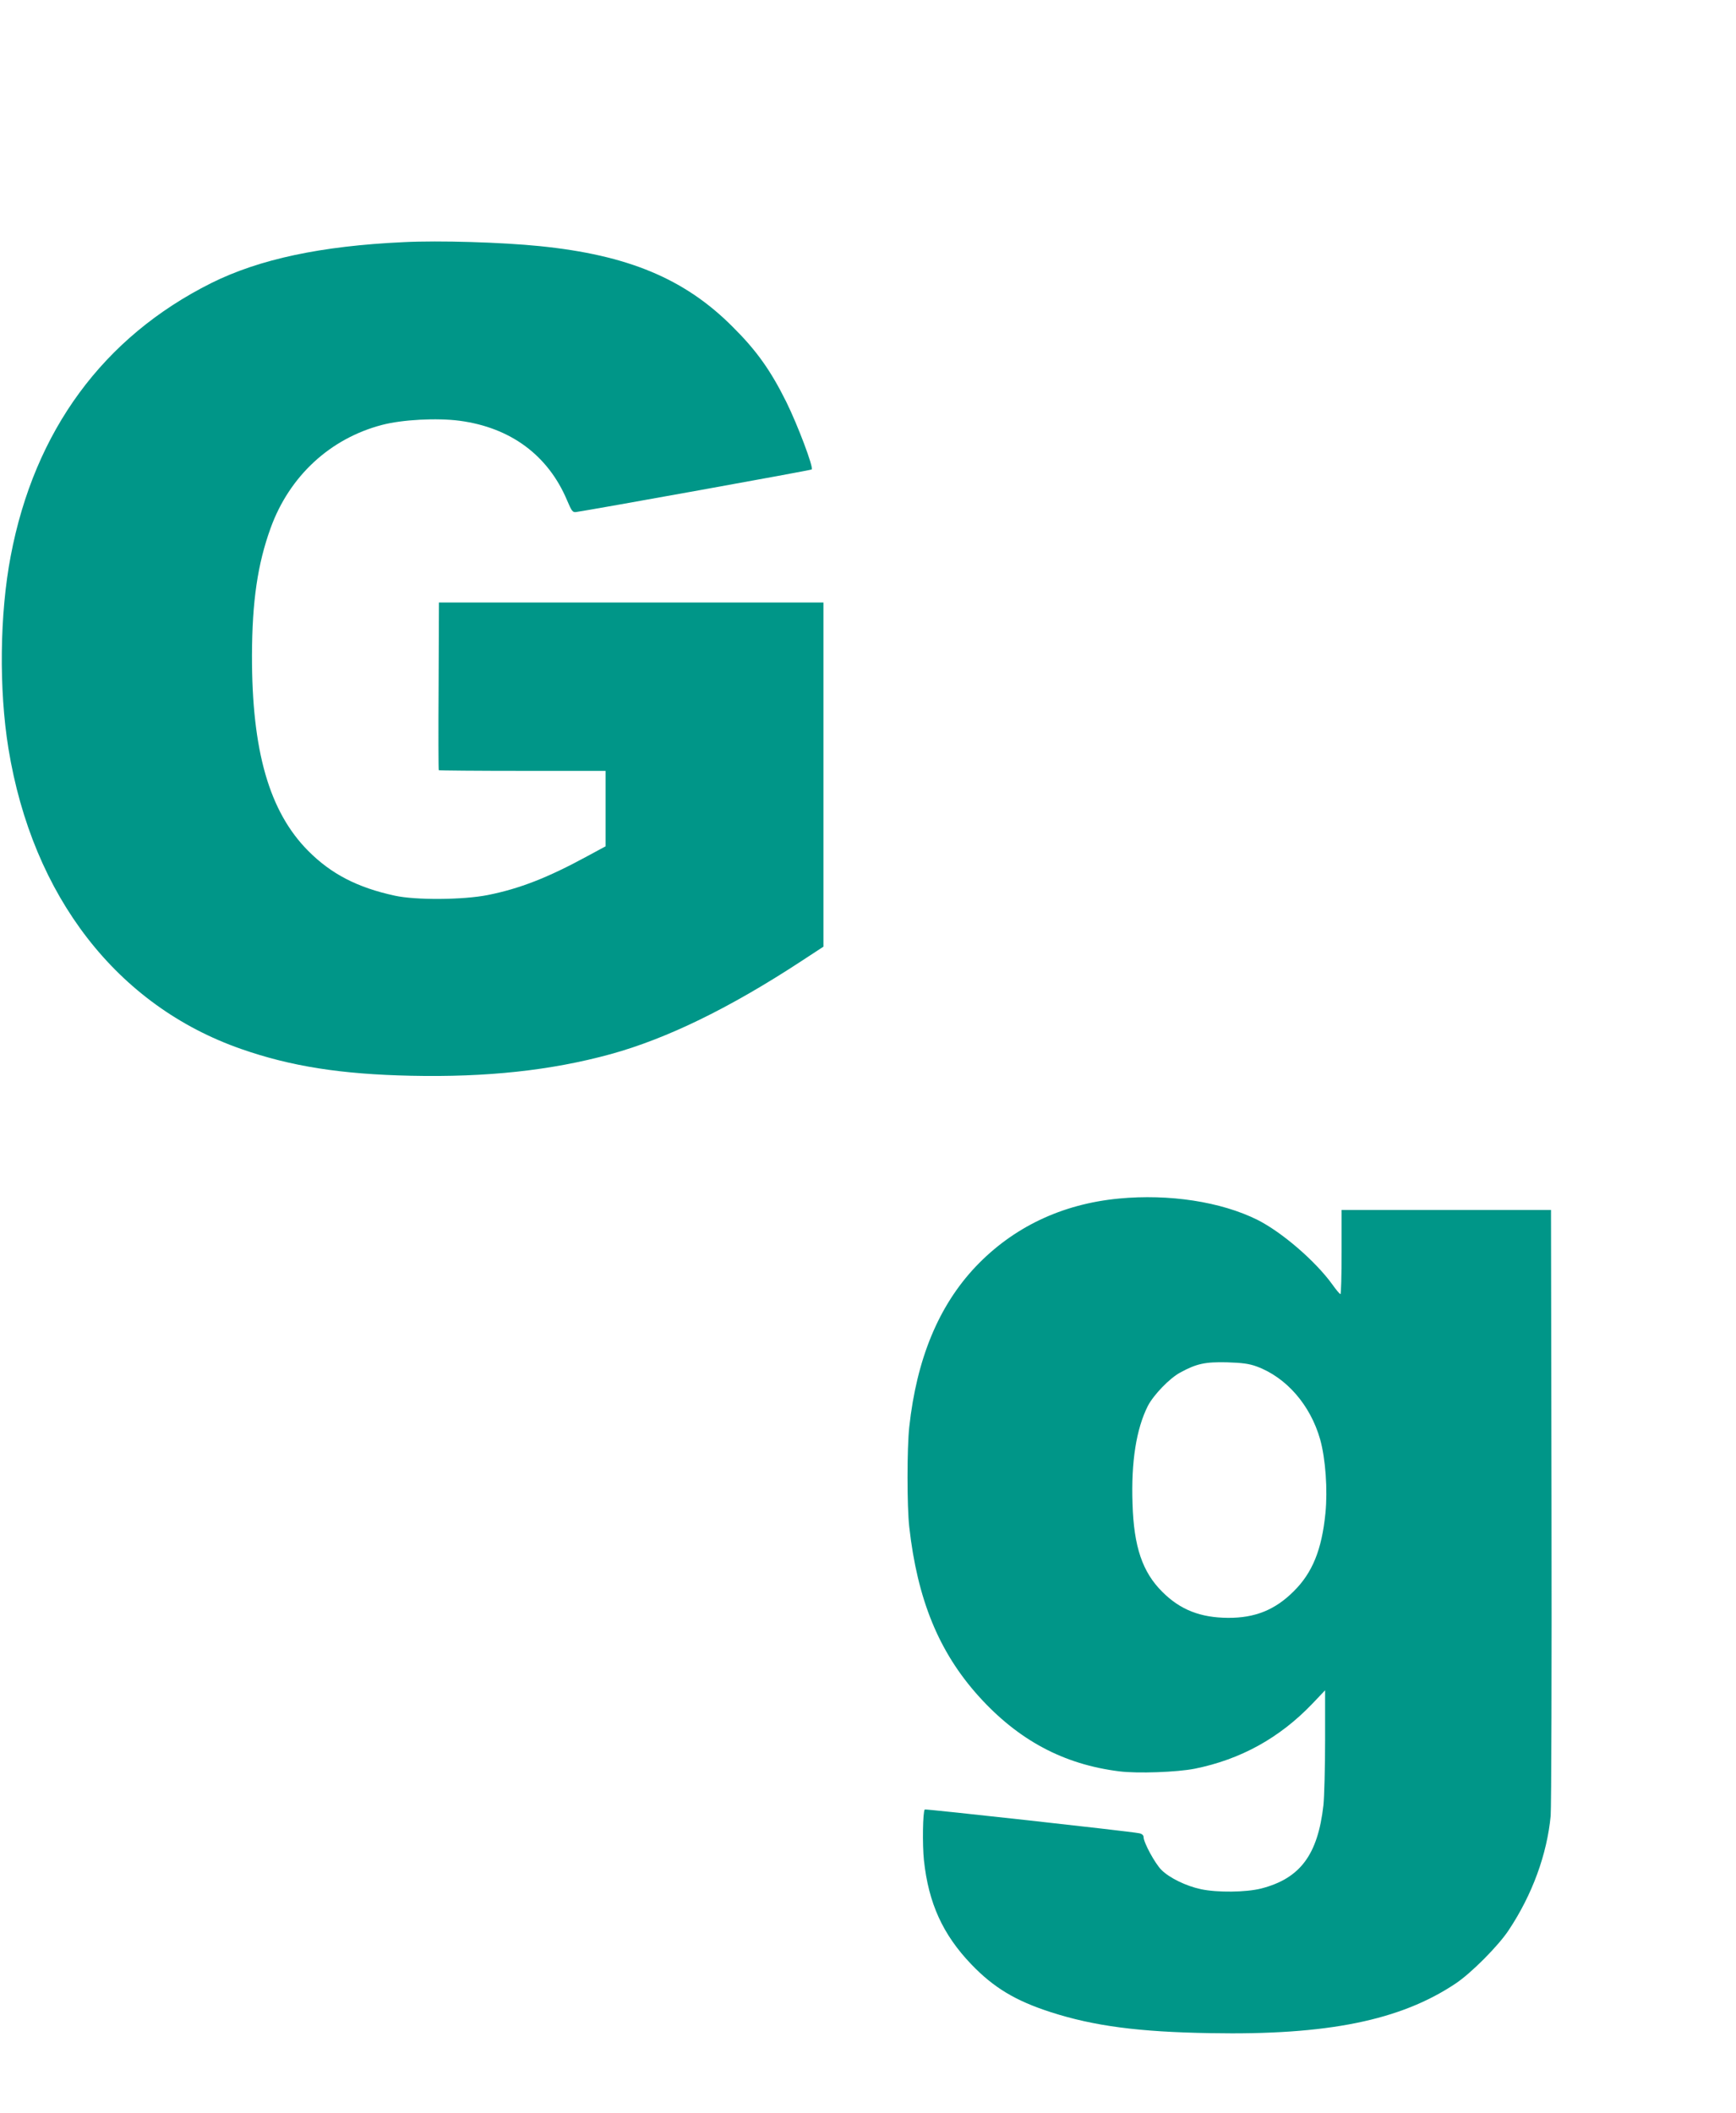 <?xml version="1.0" standalone="no"?>
<!DOCTYPE svg PUBLIC "-//W3C//DTD SVG 20010904//EN"
 "http://www.w3.org/TR/2001/REC-SVG-20010904/DTD/svg10.dtd">
<svg version="1.0" xmlns="http://www.w3.org/2000/svg"
 width="1052pt" height="1280pt" viewBox="0 0 1052 1280"
 preserveAspectRatio="xMidYMid meet">
<g transform="translate(0,1280) scale(0.1,-0.1)"
fill="#009688" stroke="none">
<path d="M2445 11333 c-499 -23 -874 -103 -1165 -248 -654 -327 -1071 -894
-1215 -1653 -67 -350 -72 -809 -14 -1166 146 -897 659 -1559 1411 -1821 300
-105 605 -153 1028 -162 460 -10 850 32 1211 131 341 94 721 279 1156 564
l133 87 0 1043 0 1042 -1165 0 -1165 0 -2 -506 c-2 -278 -1 -508 1 -510 2 -2
231 -4 508 -4 l503 0 0 -229 0 -228 -113 -61 c-237 -129 -409 -196 -600 -234
-150 -30 -438 -32 -565 -4 -226 49 -385 131 -525 272 -235 237 -341 604 -340
1184 1 327 34 553 113 771 114 315 361 543 676 625 122 32 332 43 469 25 309
-41 536 -209 651 -481 28 -66 34 -75 55 -72 81 11 1424 253 1428 258 12 12
-84 267 -154 409 -95 191 -180 311 -325 455 -290 291 -634 435 -1170 489 -227
23 -606 35 -825 24z"/>
<path d="M6780 5539 c-346 -33 -641 -174 -868 -413 -224 -237 -357 -558 -402
-971 -14 -128 -14 -482 0 -605 49 -439 179 -757 419 -1024 241 -268 516 -415
854 -457 111 -14 351 -5 457 16 278 56 514 186 713 394 l77 81 0 -303 c0 -166
-5 -342 -10 -392 -34 -302 -141 -445 -378 -506 -92 -23 -265 -25 -364 -4 -90
19 -191 68 -240 117 -39 39 -108 166 -108 199 0 11 -10 20 -27 23 -59 12
-1294 148 -1299 144 -12 -13 -15 -213 -5 -308 28 -260 114 -449 286 -629 137
-143 269 -222 483 -291 261 -84 533 -120 968 -127 708 -13 1150 77 1484 300
94 62 260 229 322 323 144 216 233 461 255 694 4 52 7 899 5 1883 l-3 1787
-635 0 -634 0 0 -255 c0 -140 -3 -255 -7 -255 -5 1 -26 26 -48 57 -102 142
-306 318 -455 393 -221 110 -535 158 -840 129z m835 -1017 c180 -66 326 -234
385 -442 33 -118 46 -307 32 -447 -22 -222 -79 -361 -192 -473 -113 -113 -235
-162 -398 -161 -168 1 -290 49 -398 157 -121 120 -173 273 -181 534 -9 255 23
454 93 593 35 67 131 167 196 202 99 54 151 65 283 62 93 -3 133 -8 180 -25z"/>
</g>
</svg>
